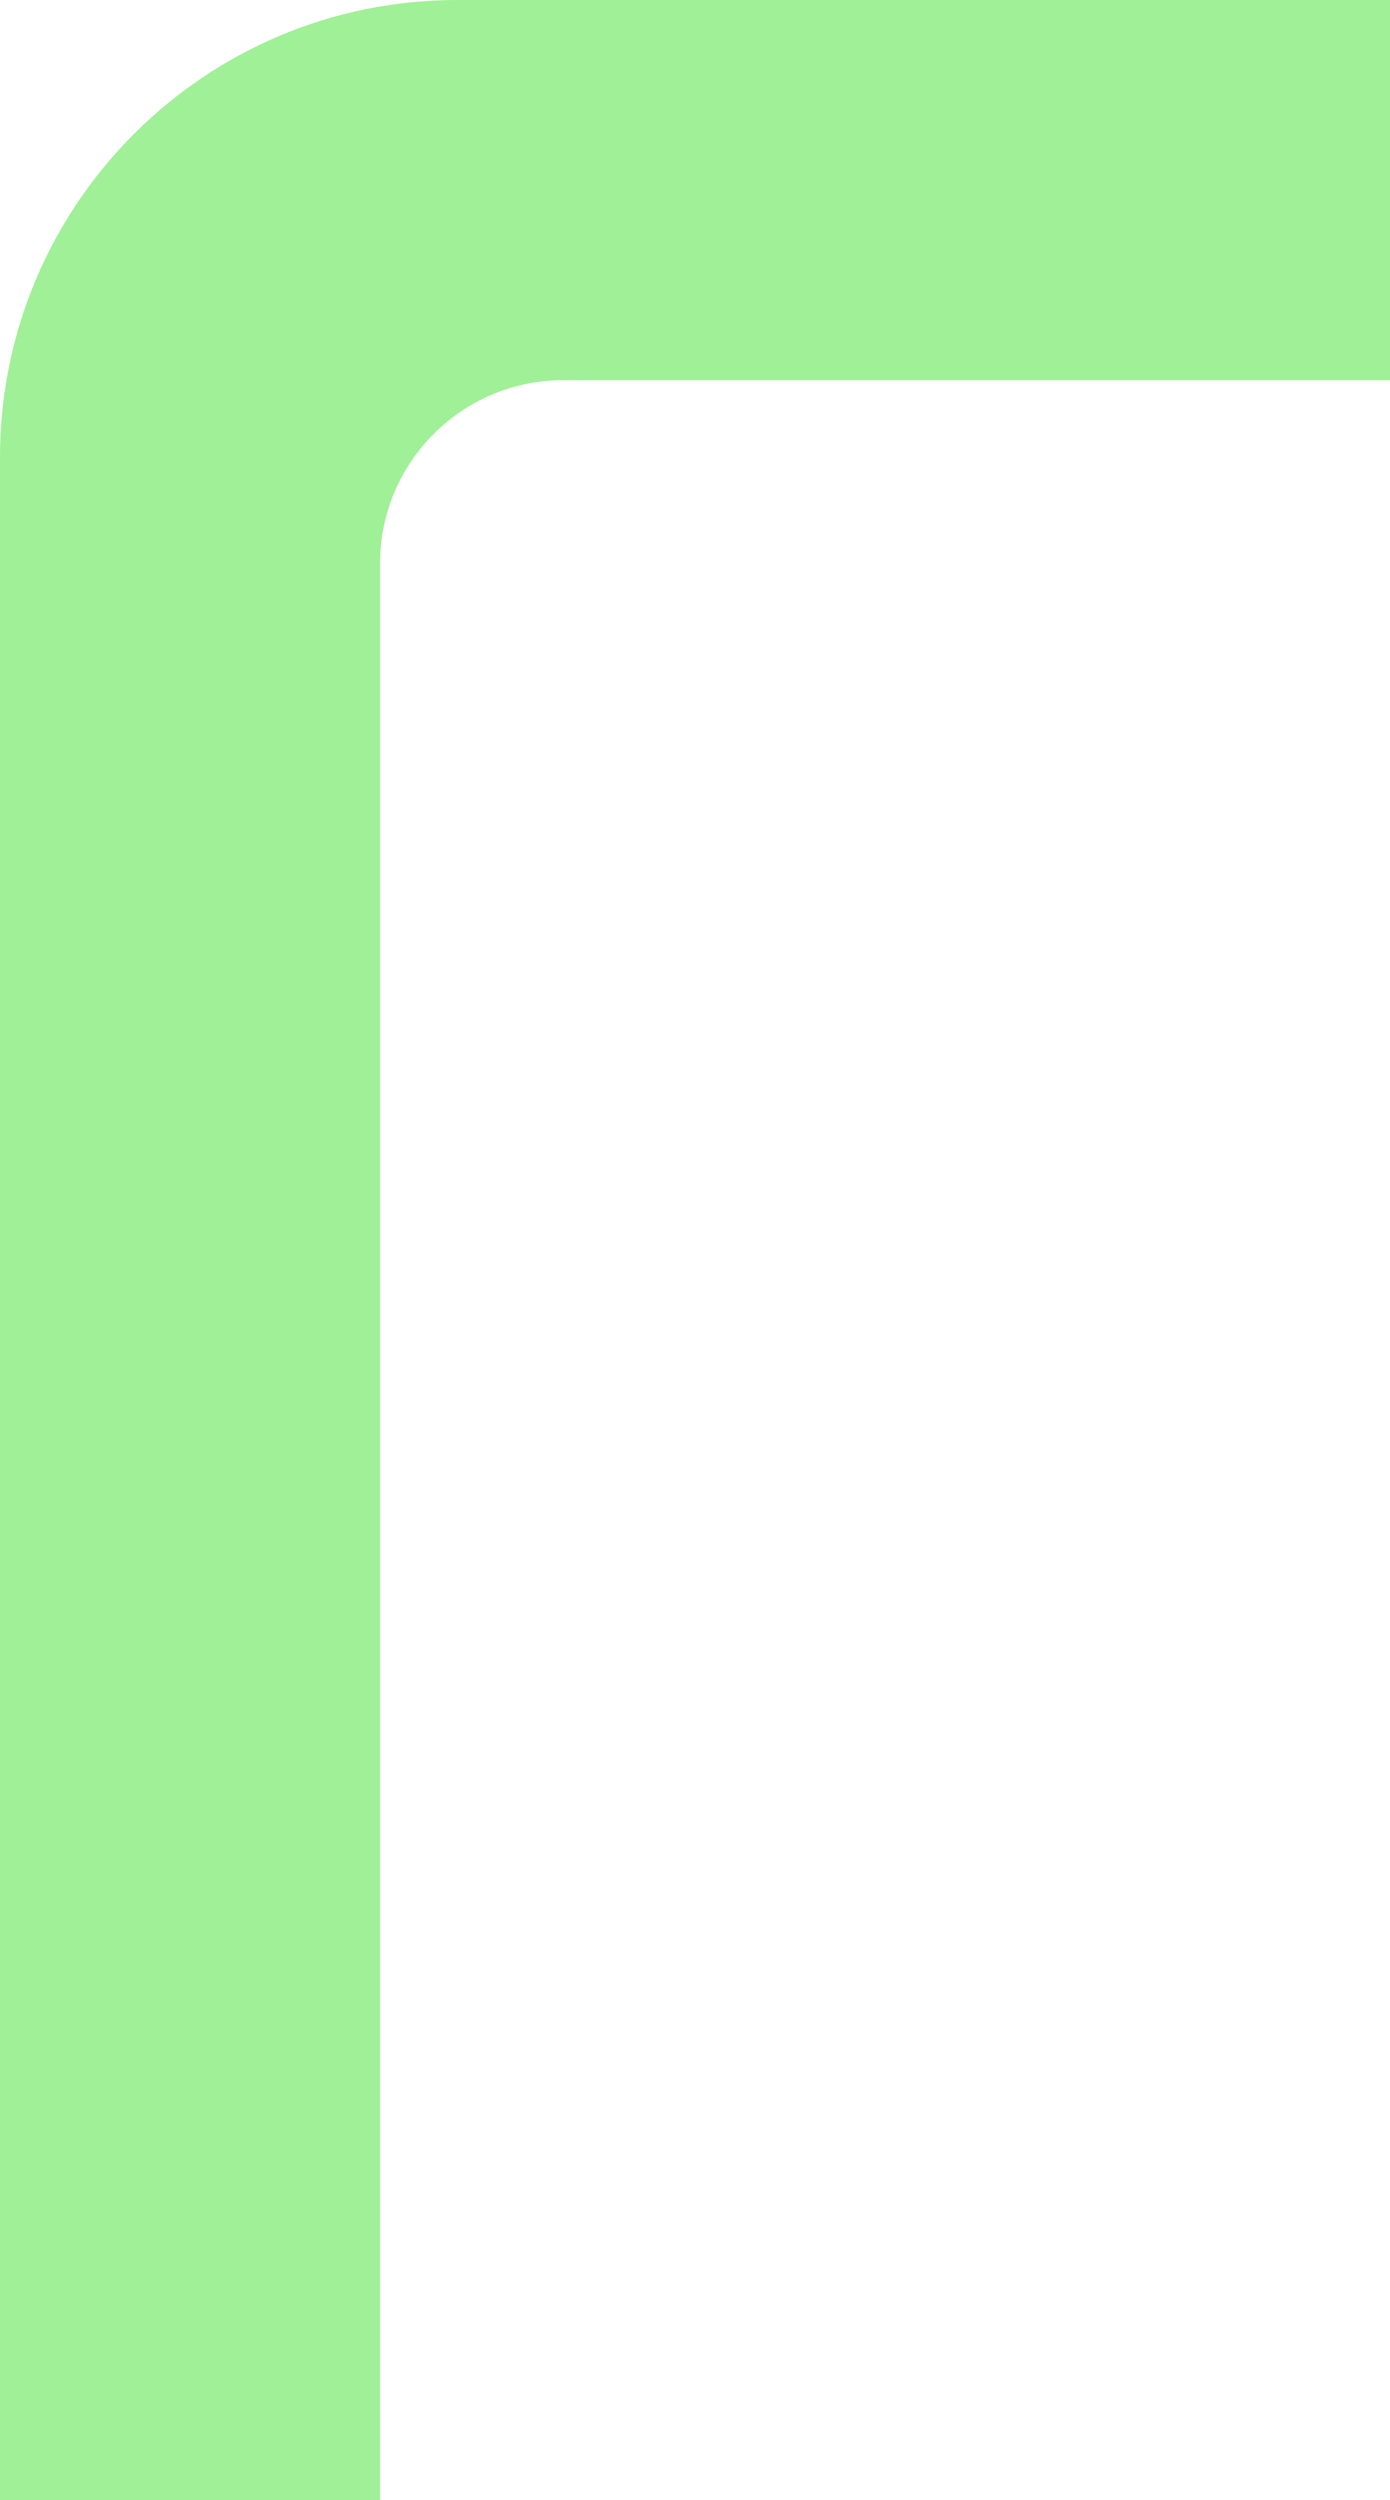 <svg xmlns="http://www.w3.org/2000/svg" viewBox="0 0 38.33 68.92" fill="#9FF096">
    <g>
        <path d="m0,68.92h10.48V15.53c0-2.78,2.26-5.05,5.05-5.05h22.8V0H12.61C5.64,0,0,5.65,0,12.61v56.3h0Z" />
    </g>
</svg>